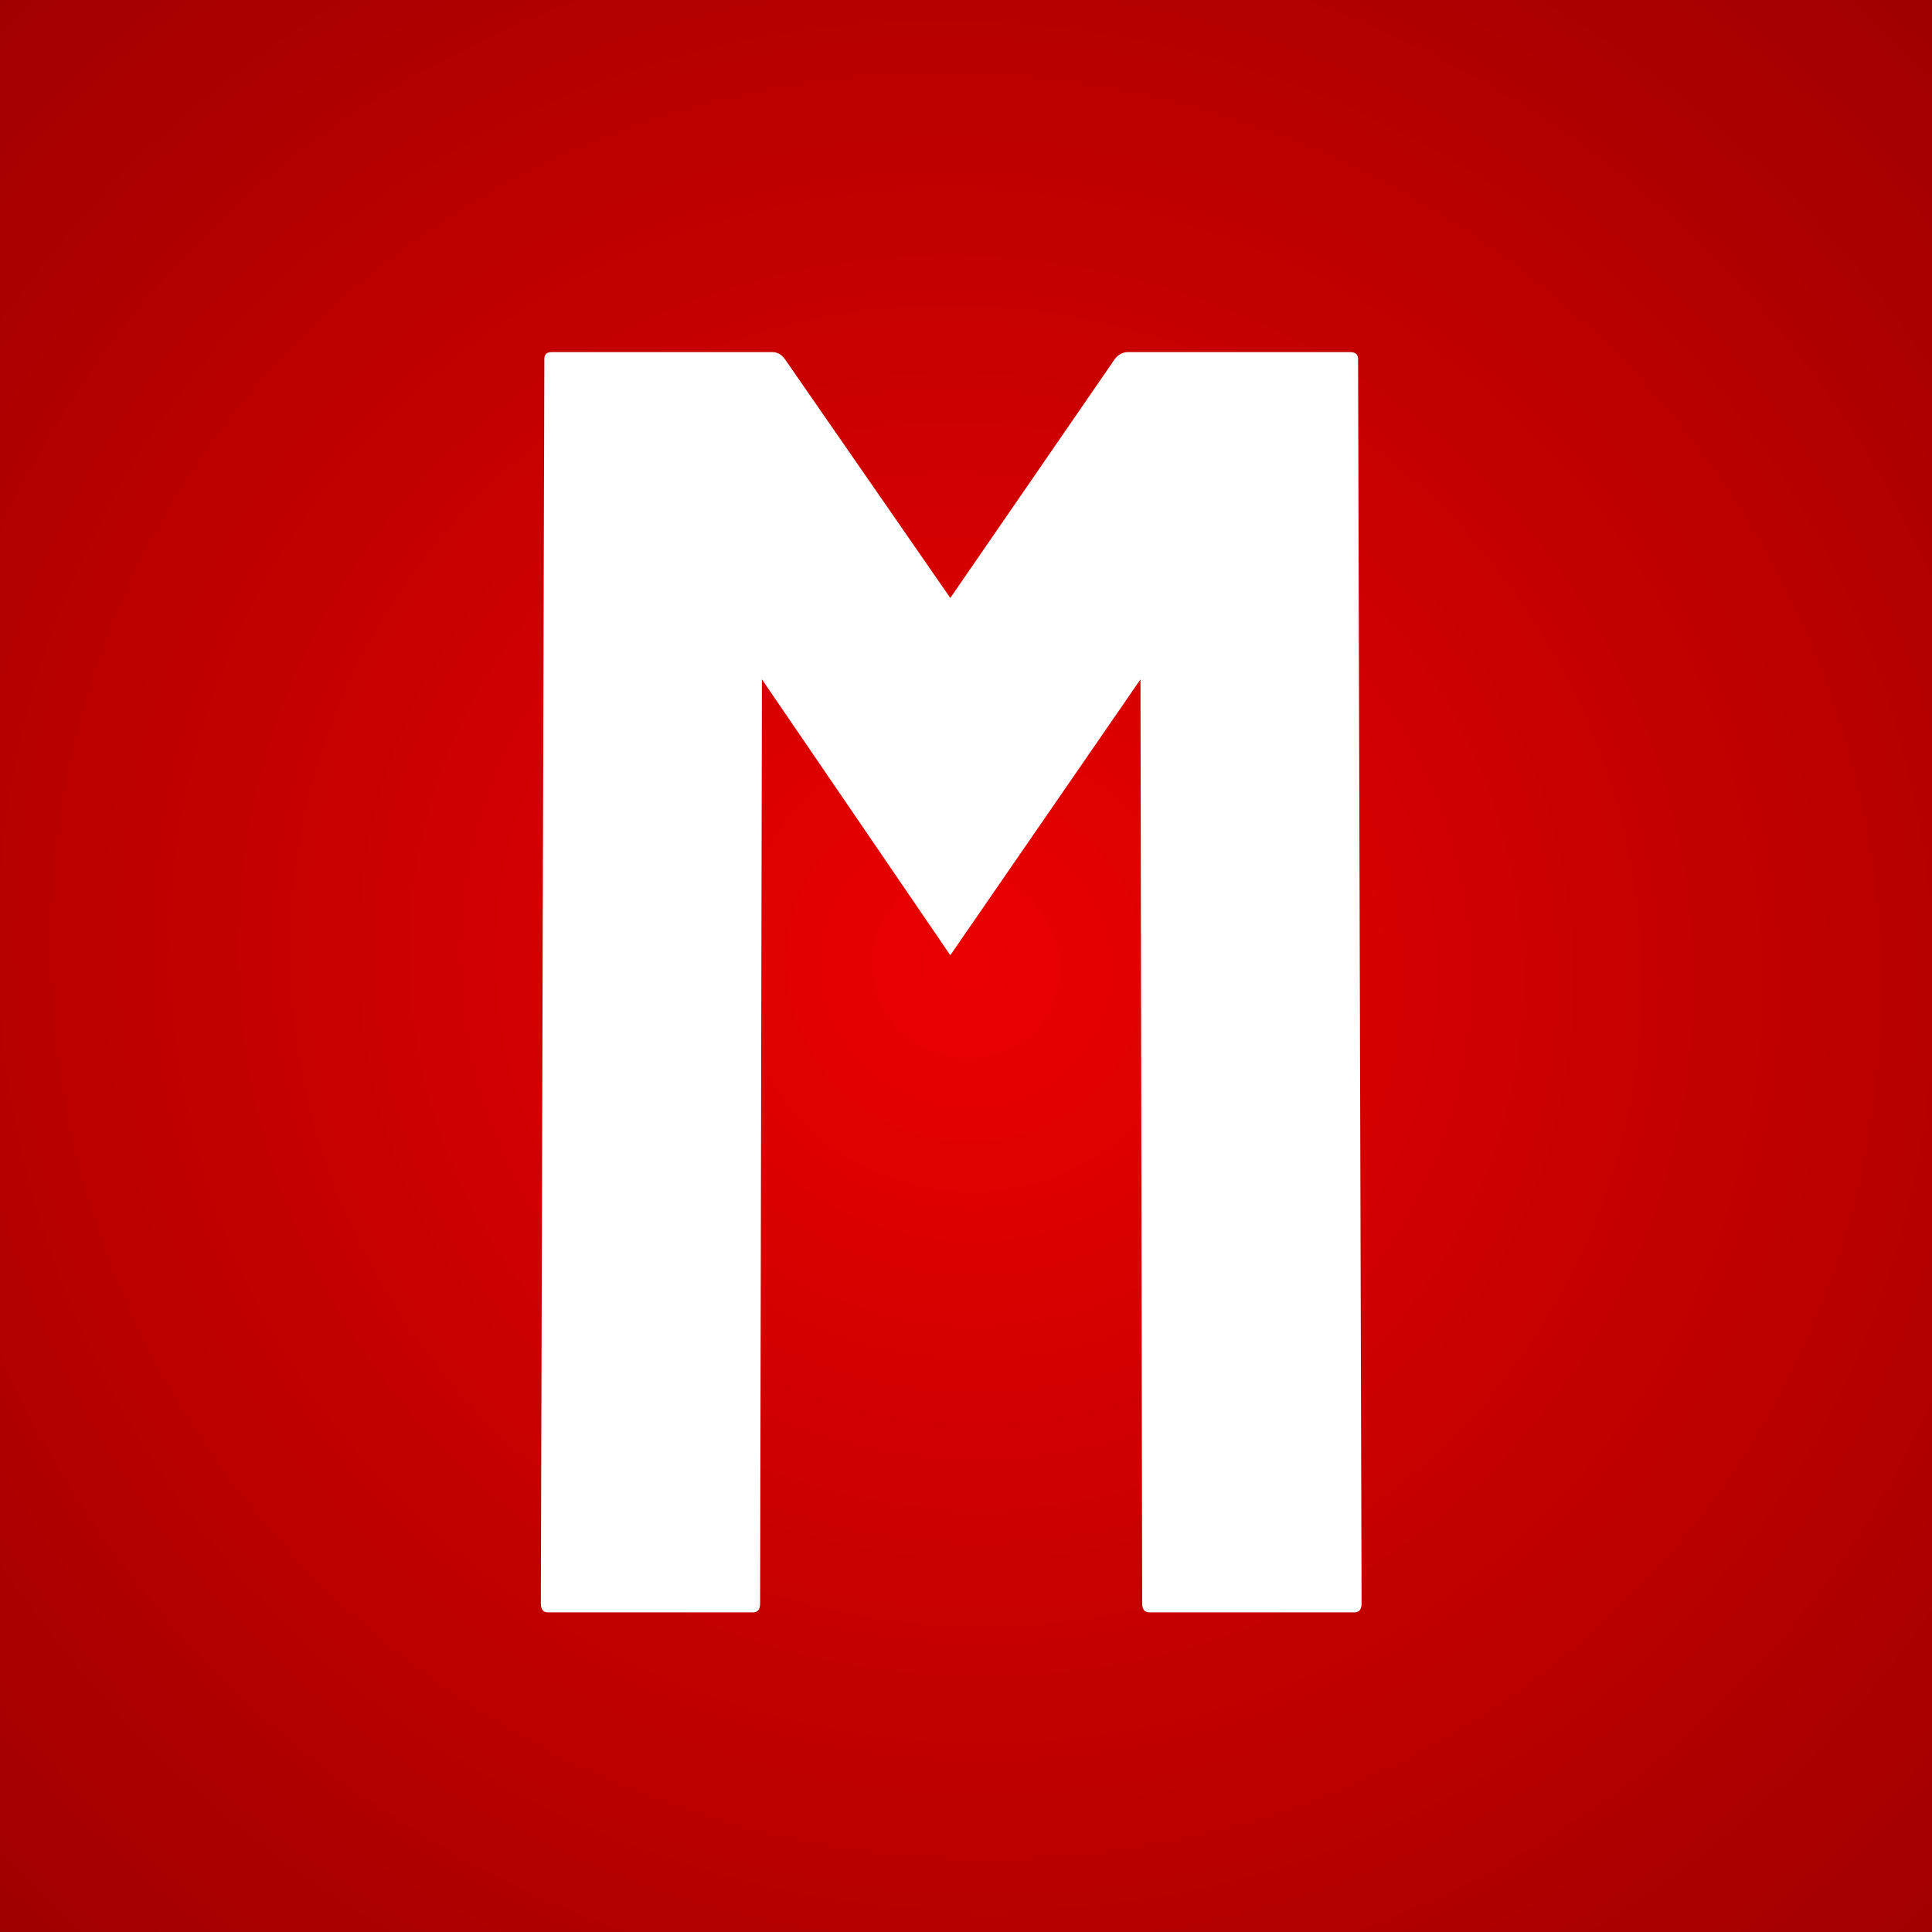 <svg width="16" height="16" viewBox="0 0 16 16" fill="none" xmlns="http://www.w3.org/2000/svg">
<g clip-path="url(#clip0_1_9)">
<rect width="16" height="16" fill="#EB0000"/>
<rect width="16" height="16" fill="url(#paint0_radial_1_9)" fill-opacity="0.4"/>
<g filter="url(#filter0_d_1_9)">
<path d="M6.237 13.048H4.538C4.498 13.048 4.479 13.023 4.479 12.974L4.508 2.669C4.508 2.63 4.528 2.611 4.567 2.611H6.398C6.437 2.611 6.471 2.63 6.5 2.669L7.87 4.647L9.232 2.669C9.262 2.63 9.298 2.611 9.342 2.611H11.181C11.225 2.611 11.247 2.63 11.247 2.669L11.276 12.974C11.276 13.023 11.256 13.048 11.217 13.048H9.518C9.479 13.048 9.459 13.023 9.459 12.974L9.445 5.321L7.87 7.606L6.31 5.321L6.295 12.974C6.295 13.023 6.276 13.048 6.237 13.048Z" fill="white"/>
</g>
</g>
<defs>
<filter id="filter0_d_1_9" x="4.174" y="2.611" width="7.406" height="11.046" filterUnits="userSpaceOnUse" color-interpolation-filters="sRGB">
<feFlood flood-opacity="0" result="BackgroundImageFix"/>
<feColorMatrix in="SourceAlpha" type="matrix" values="0 0 0 0 0 0 0 0 0 0 0 0 0 0 0 0 0 0 127 0" result="hardAlpha"/>
<feOffset dy="0.305"/>
<feGaussianBlur stdDeviation="0.152"/>
<feComposite in2="hardAlpha" operator="out"/>
<feColorMatrix type="matrix" values="0 0 0 0 0 0 0 0 0 0 0 0 0 0 0 0 0 0 0.25 0"/>
<feBlend mode="normal" in2="BackgroundImageFix" result="effect1_dropShadow_1_9"/>
<feBlend mode="normal" in="SourceGraphic" in2="effect1_dropShadow_1_9" result="shape"/>
</filter>
<radialGradient id="paint0_radial_1_9" cx="0" cy="0" r="1" gradientUnits="userSpaceOnUse" gradientTransform="translate(8 8) rotate(135.331) scale(13.981 14.447)">
<stop stop-opacity="0"/>
<stop offset="1"/>
</radialGradient>
<clipPath id="clip0_1_9">
<rect width="16" height="16" fill="white"/>
</clipPath>
</defs>
</svg>
